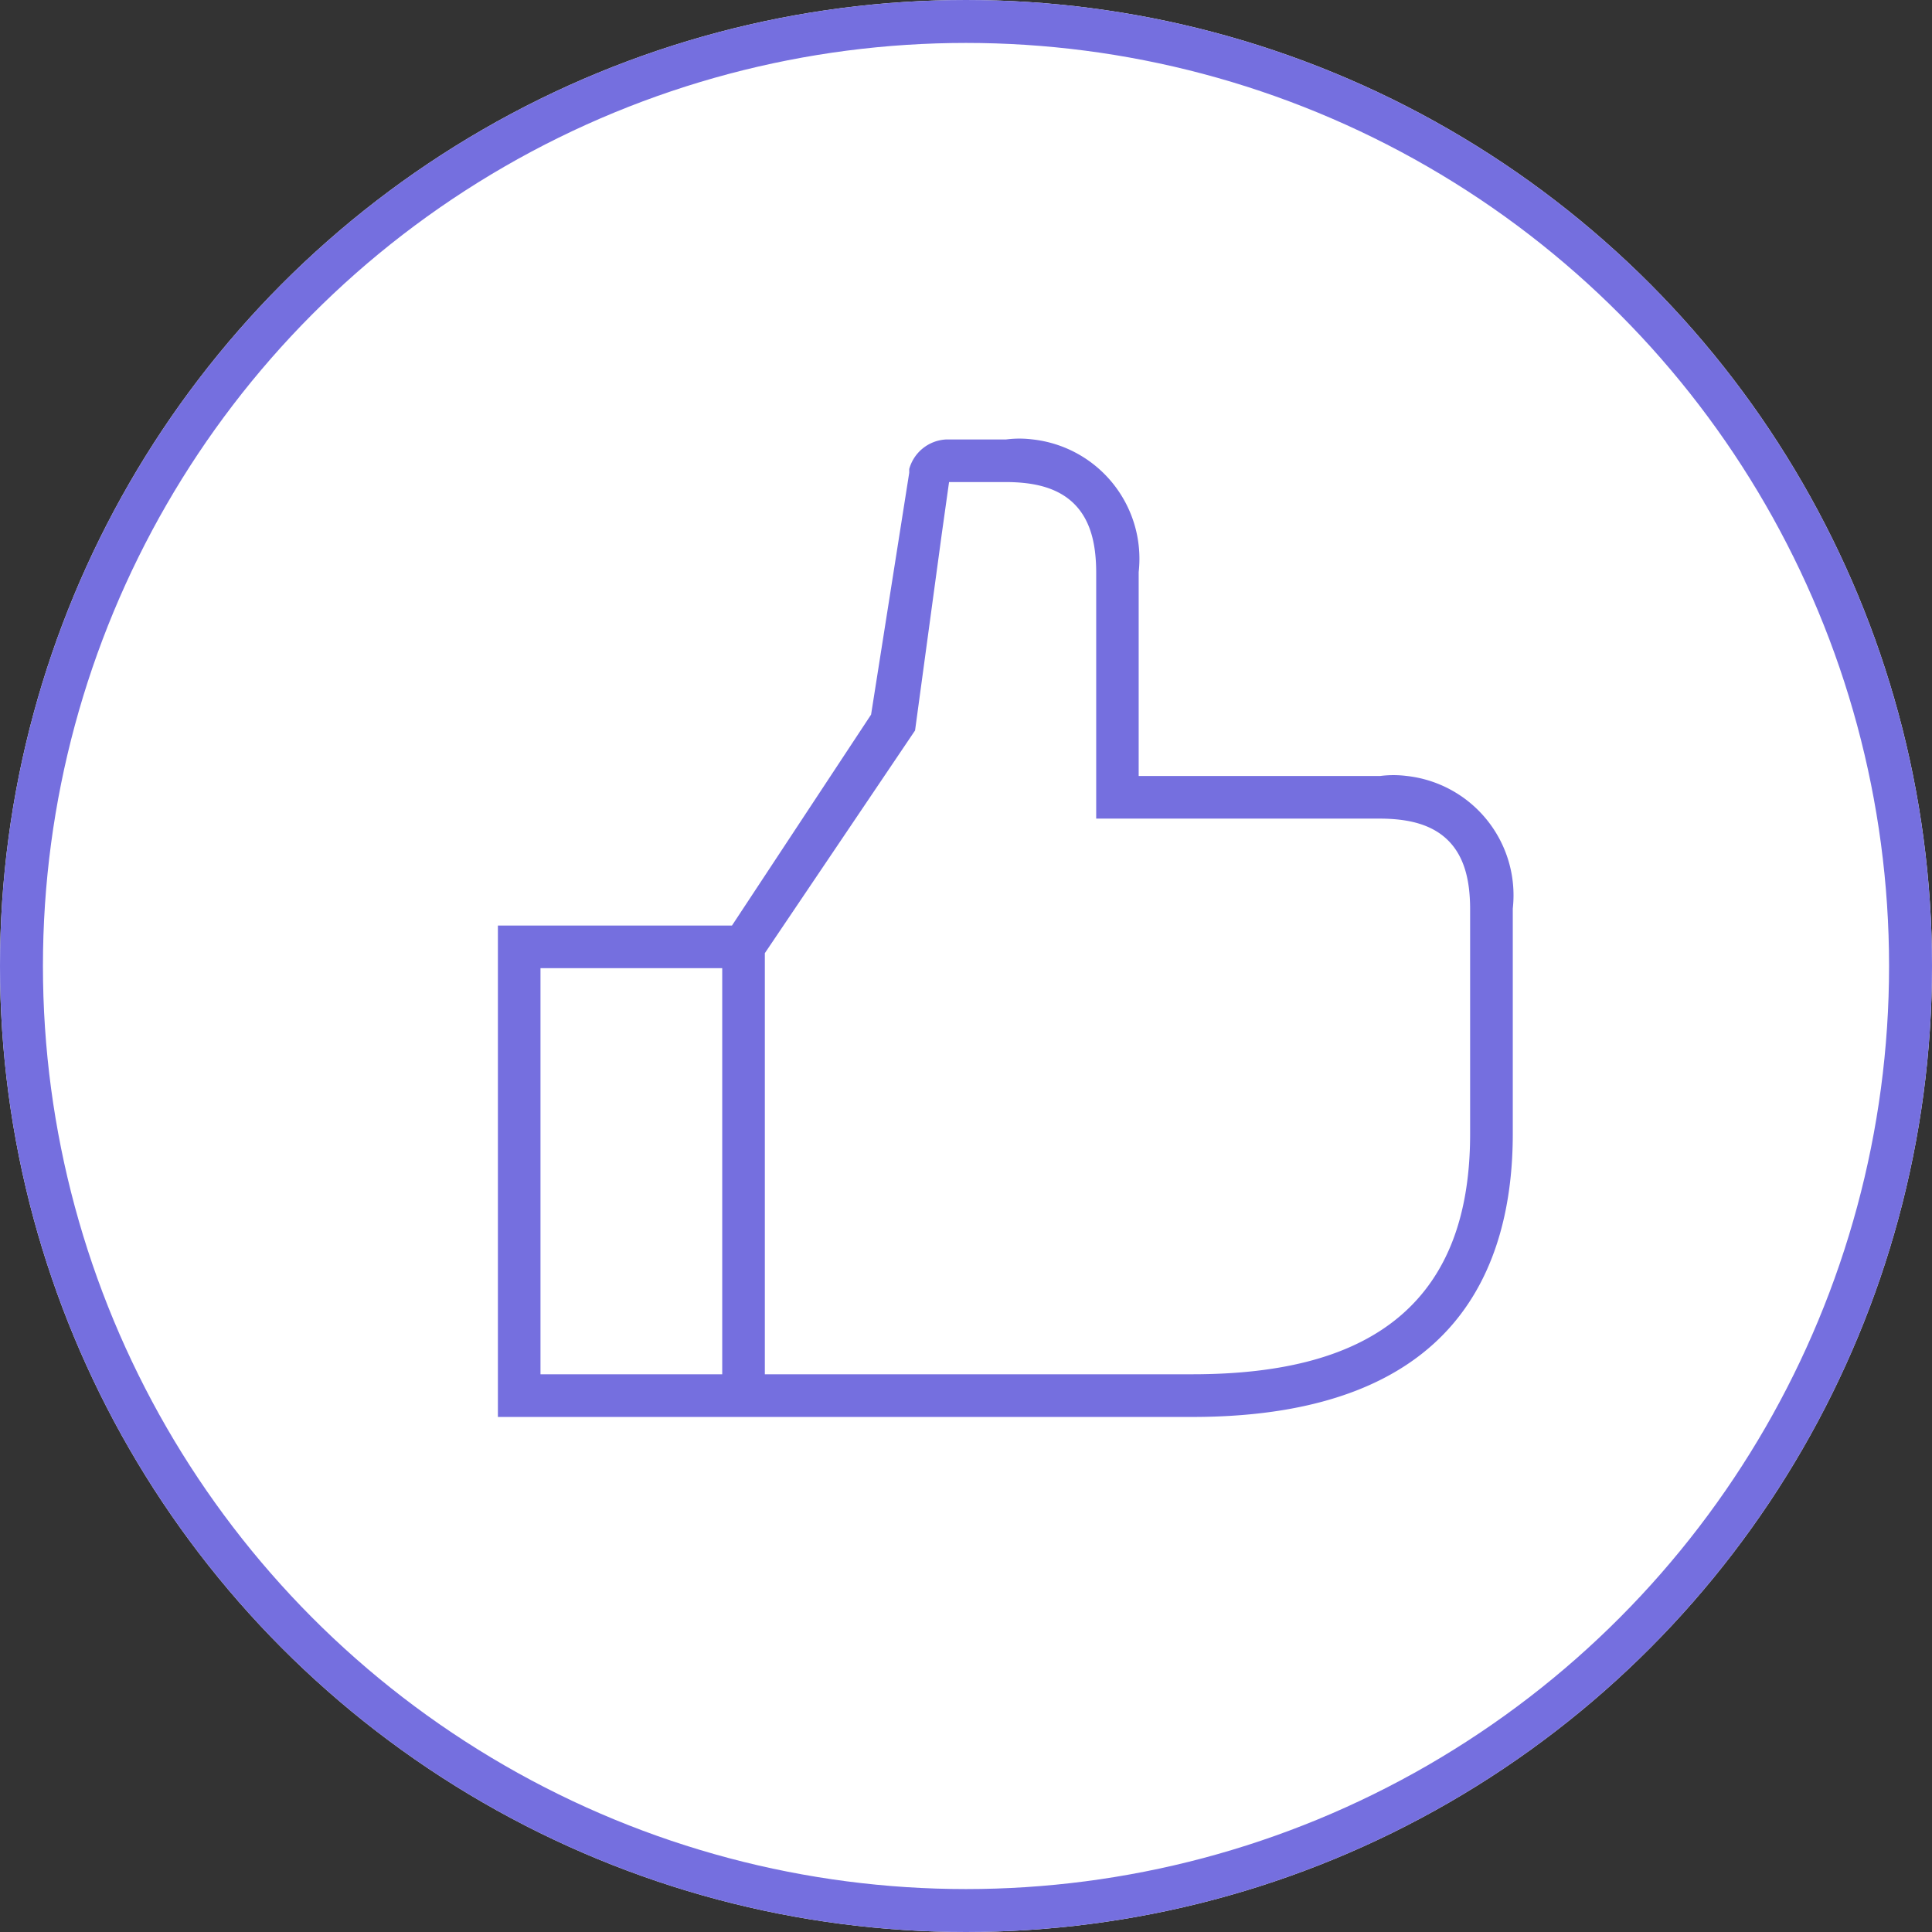 <svg xmlns="http://www.w3.org/2000/svg" width="90" height="90" viewBox="0 0 90 90">
  <rect x="0" y="0" width="90" height="90" fill="#333333" stroke="none"/>
  <g id="ICON_4" data-name="ICON 4" transform="translate(-467.797 -1273)">
    <g id="icon_5" data-name="icon 5" transform="translate(0.797 -373)">
      <g id="Group_28225" data-name="Group 28225" transform="translate(0 17.5)">
        <g id="Group_25019" data-name="Group 25019" transform="translate(0.5 -1055.5)">
          <g id="Group_24104" data-name="Group 24104" transform="translate(466 2684)">
            <g id="Ellipse_2282" data-name="Ellipse 2282" transform="translate(0.5)" fill="#fff" stroke="#756fdf" stroke-width="2">
              <circle cx="45" cy="45" r="45" stroke="none"/>
              <circle cx="45" cy="45" r="44" fill="none"/>
            </g>
          </g>
        </g>
      </g>
    </g>
    <path id="thumbs-up" d="M44.056,17.941H33.6V9.232a6.341,6.341,0,0,0-5.644-6.968,5.61,5.61,0,0,0-1.324,0H23.9A2.631,2.631,0,0,0,21.411,4.3v.209L19.669,15.555,13.5,24.909H2.25V49.3h33.1c12.96,0,15.677-7.578,15.677-13.935V24.909a6.341,6.341,0,0,0-5.644-6.968,5.61,5.61,0,0,0-1.324,0ZM12.7,45.812H5.734V28.393H12.7ZM47.54,35.36c0,7.124-3.868,10.452-12.193,10.452H16.185V27.174l6.968-10.329,1.271-9.354.245-1.742h1.968c2.508,0,3.484.975,3.484,3.484V21.427H44.056c2.508,0,3.484.975,3.484,3.484Z" transform="translate(487.991 1290.457)" fill="#756fdf" stroke="#fff" stroke-width="1.5"/>
  </g>
</svg>
